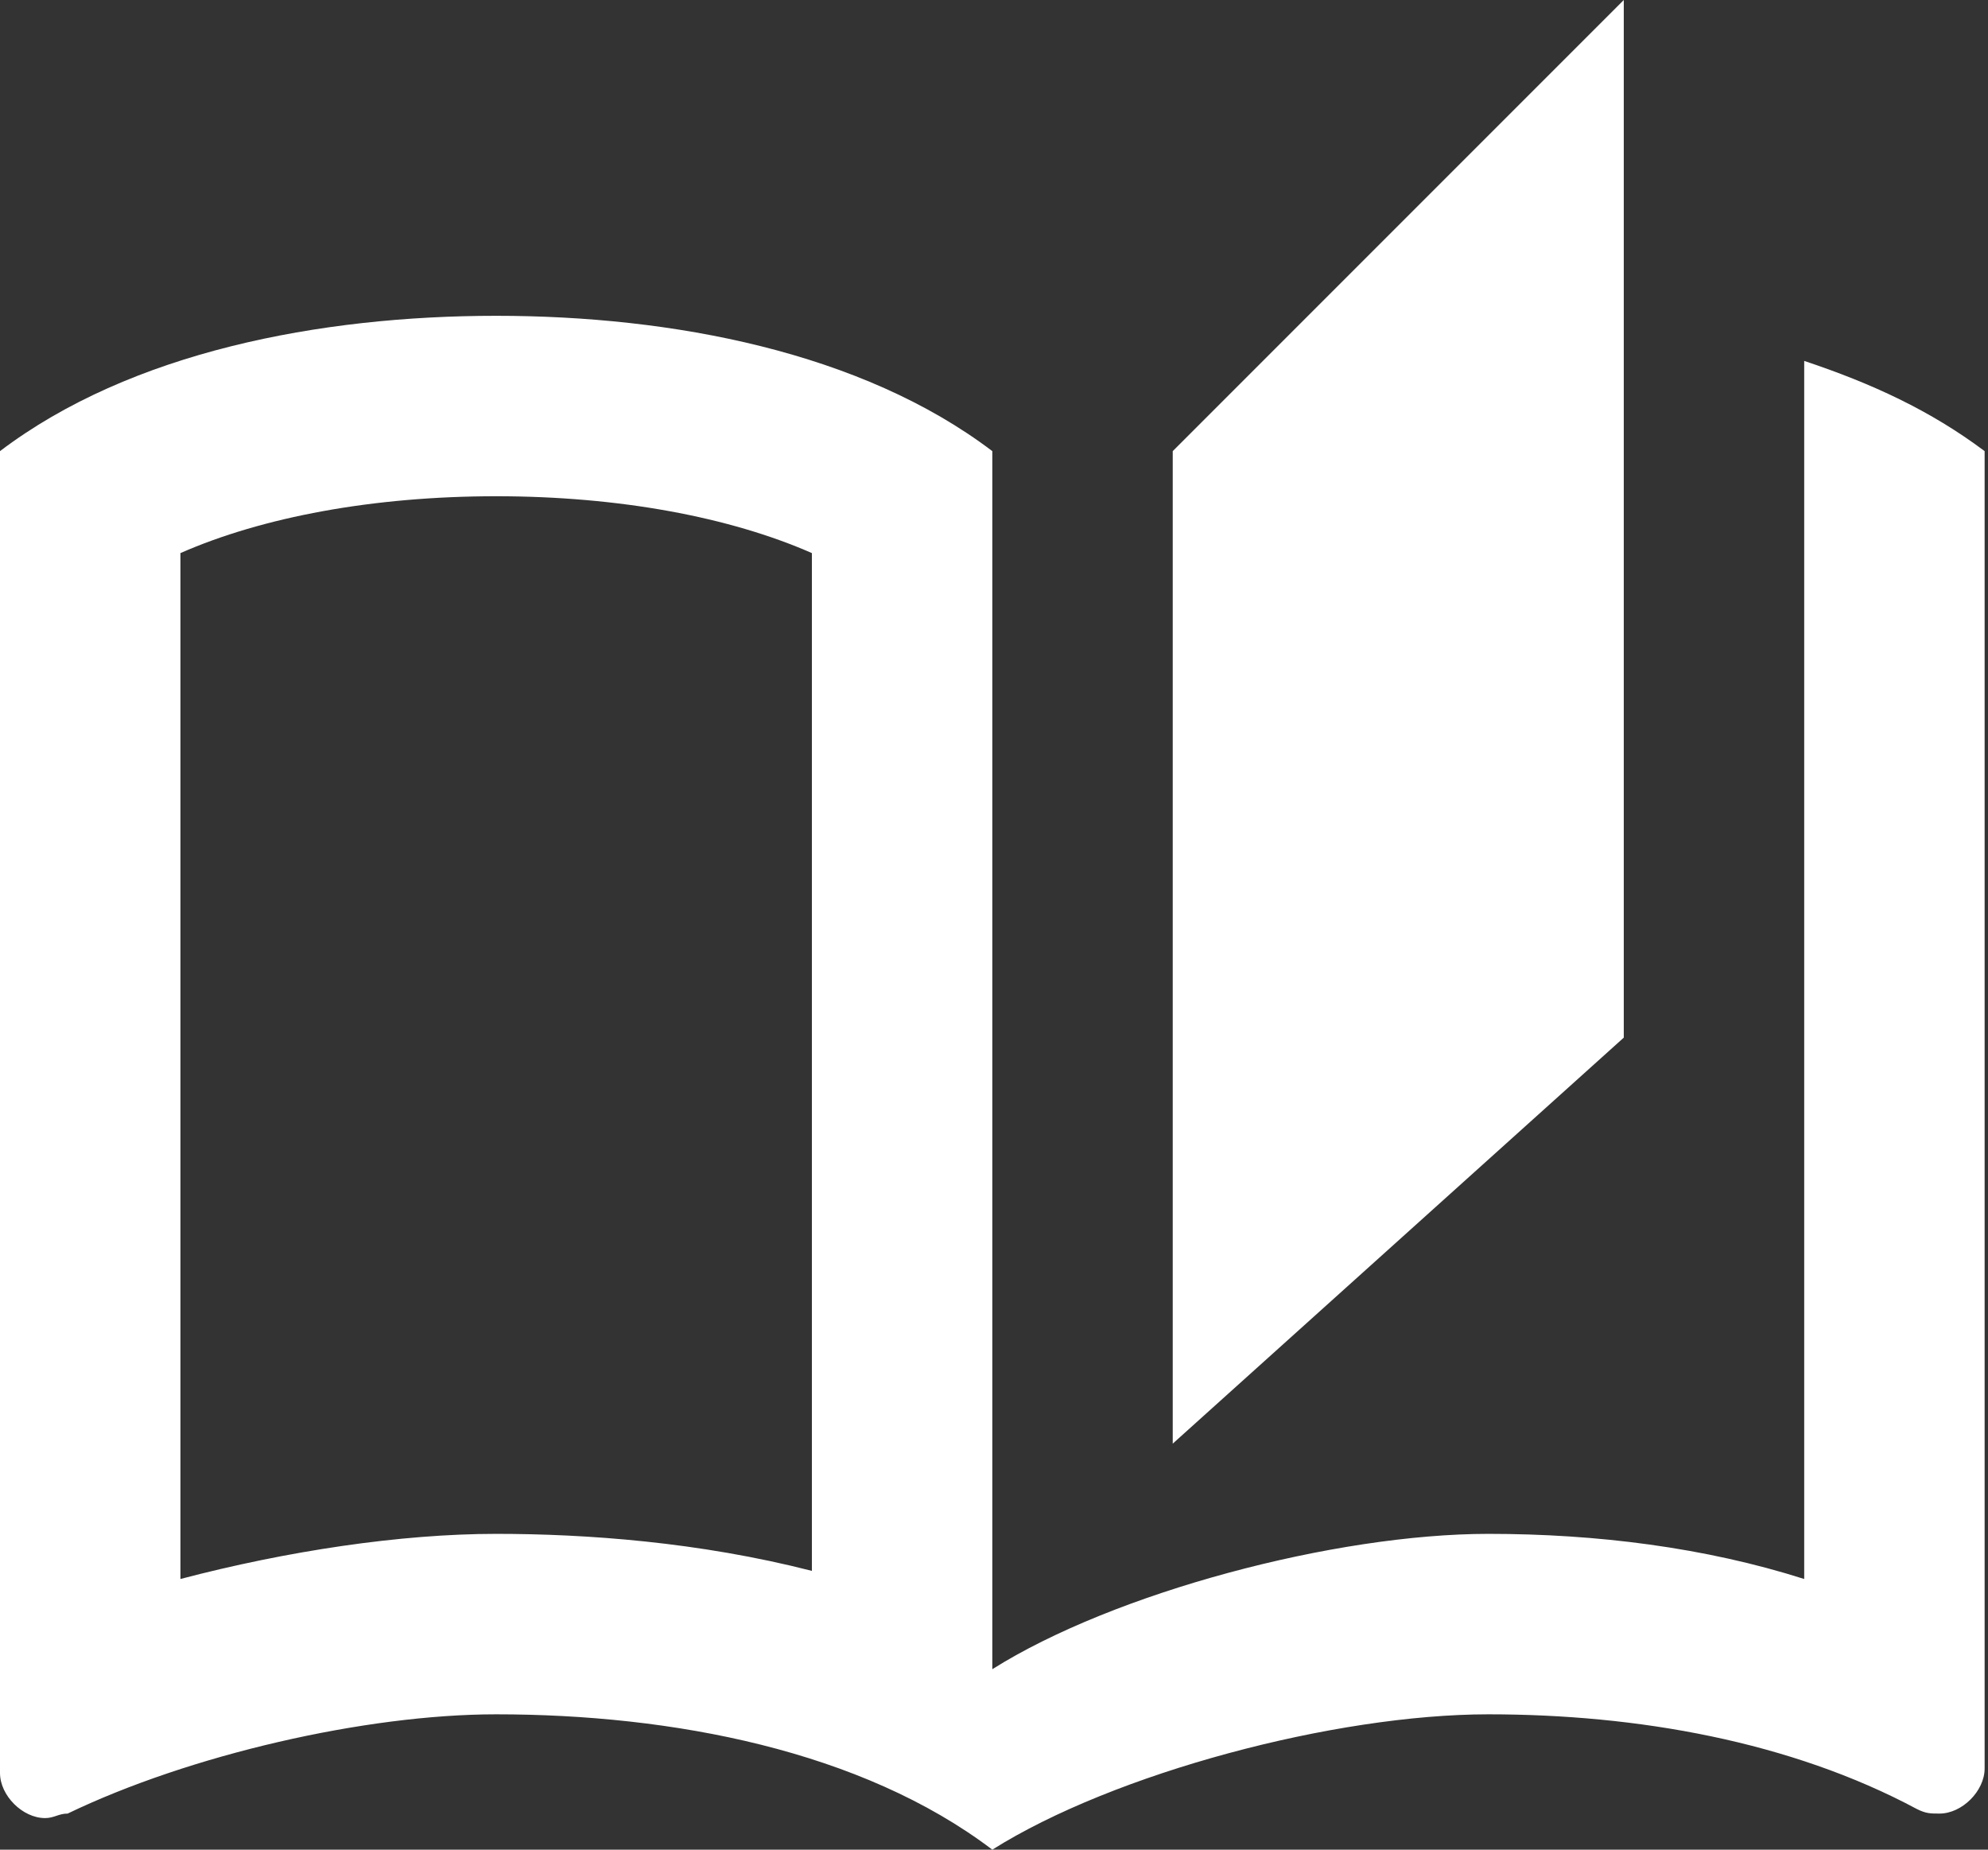 <svg width="86" height="80" viewBox="0 0 86 80" fill="none" xmlns="http://www.w3.org/2000/svg">
<rect x="0" y="0" width="86" height="80" fill="#333333" stroke="none"/>
<path d="M70.244 0L50.732 19.512V62.439L70.244 44.878V0ZM78.049 15.61V68.293C73.756 66.927 69.073 66.341 64.39 66.341C57.756 66.341 48.195 68.878 42.927 72.195V19.512C37.268 15.22 29.073 13.659 21.463 13.659C13.854 13.659 5.659 15.22 0 19.512V76.683C0 77.659 0.976 78.634 1.951 78.634C2.341 78.634 2.537 78.439 2.927 78.439C8.195 75.902 15.805 74.146 21.463 74.146C29.073 74.146 37.268 75.707 42.927 80C48.195 76.683 57.756 74.146 64.39 74.146C70.829 74.146 77.463 75.317 82.927 78.244C83.317 78.439 83.512 78.439 83.902 78.439C84.878 78.439 85.854 77.463 85.854 76.488V19.512C83.512 17.756 80.976 16.585 78.049 15.61ZM35.122 67.942C30.244 66.693 25.366 66.341 21.463 66.341C17.327 66.341 12.41 67.083 7.805 68.293V23.922C11.356 22.361 16.156 21.463 21.463 21.463C26.771 21.463 31.571 22.361 35.122 23.922V67.942Z" fill="white"/>
</svg>
